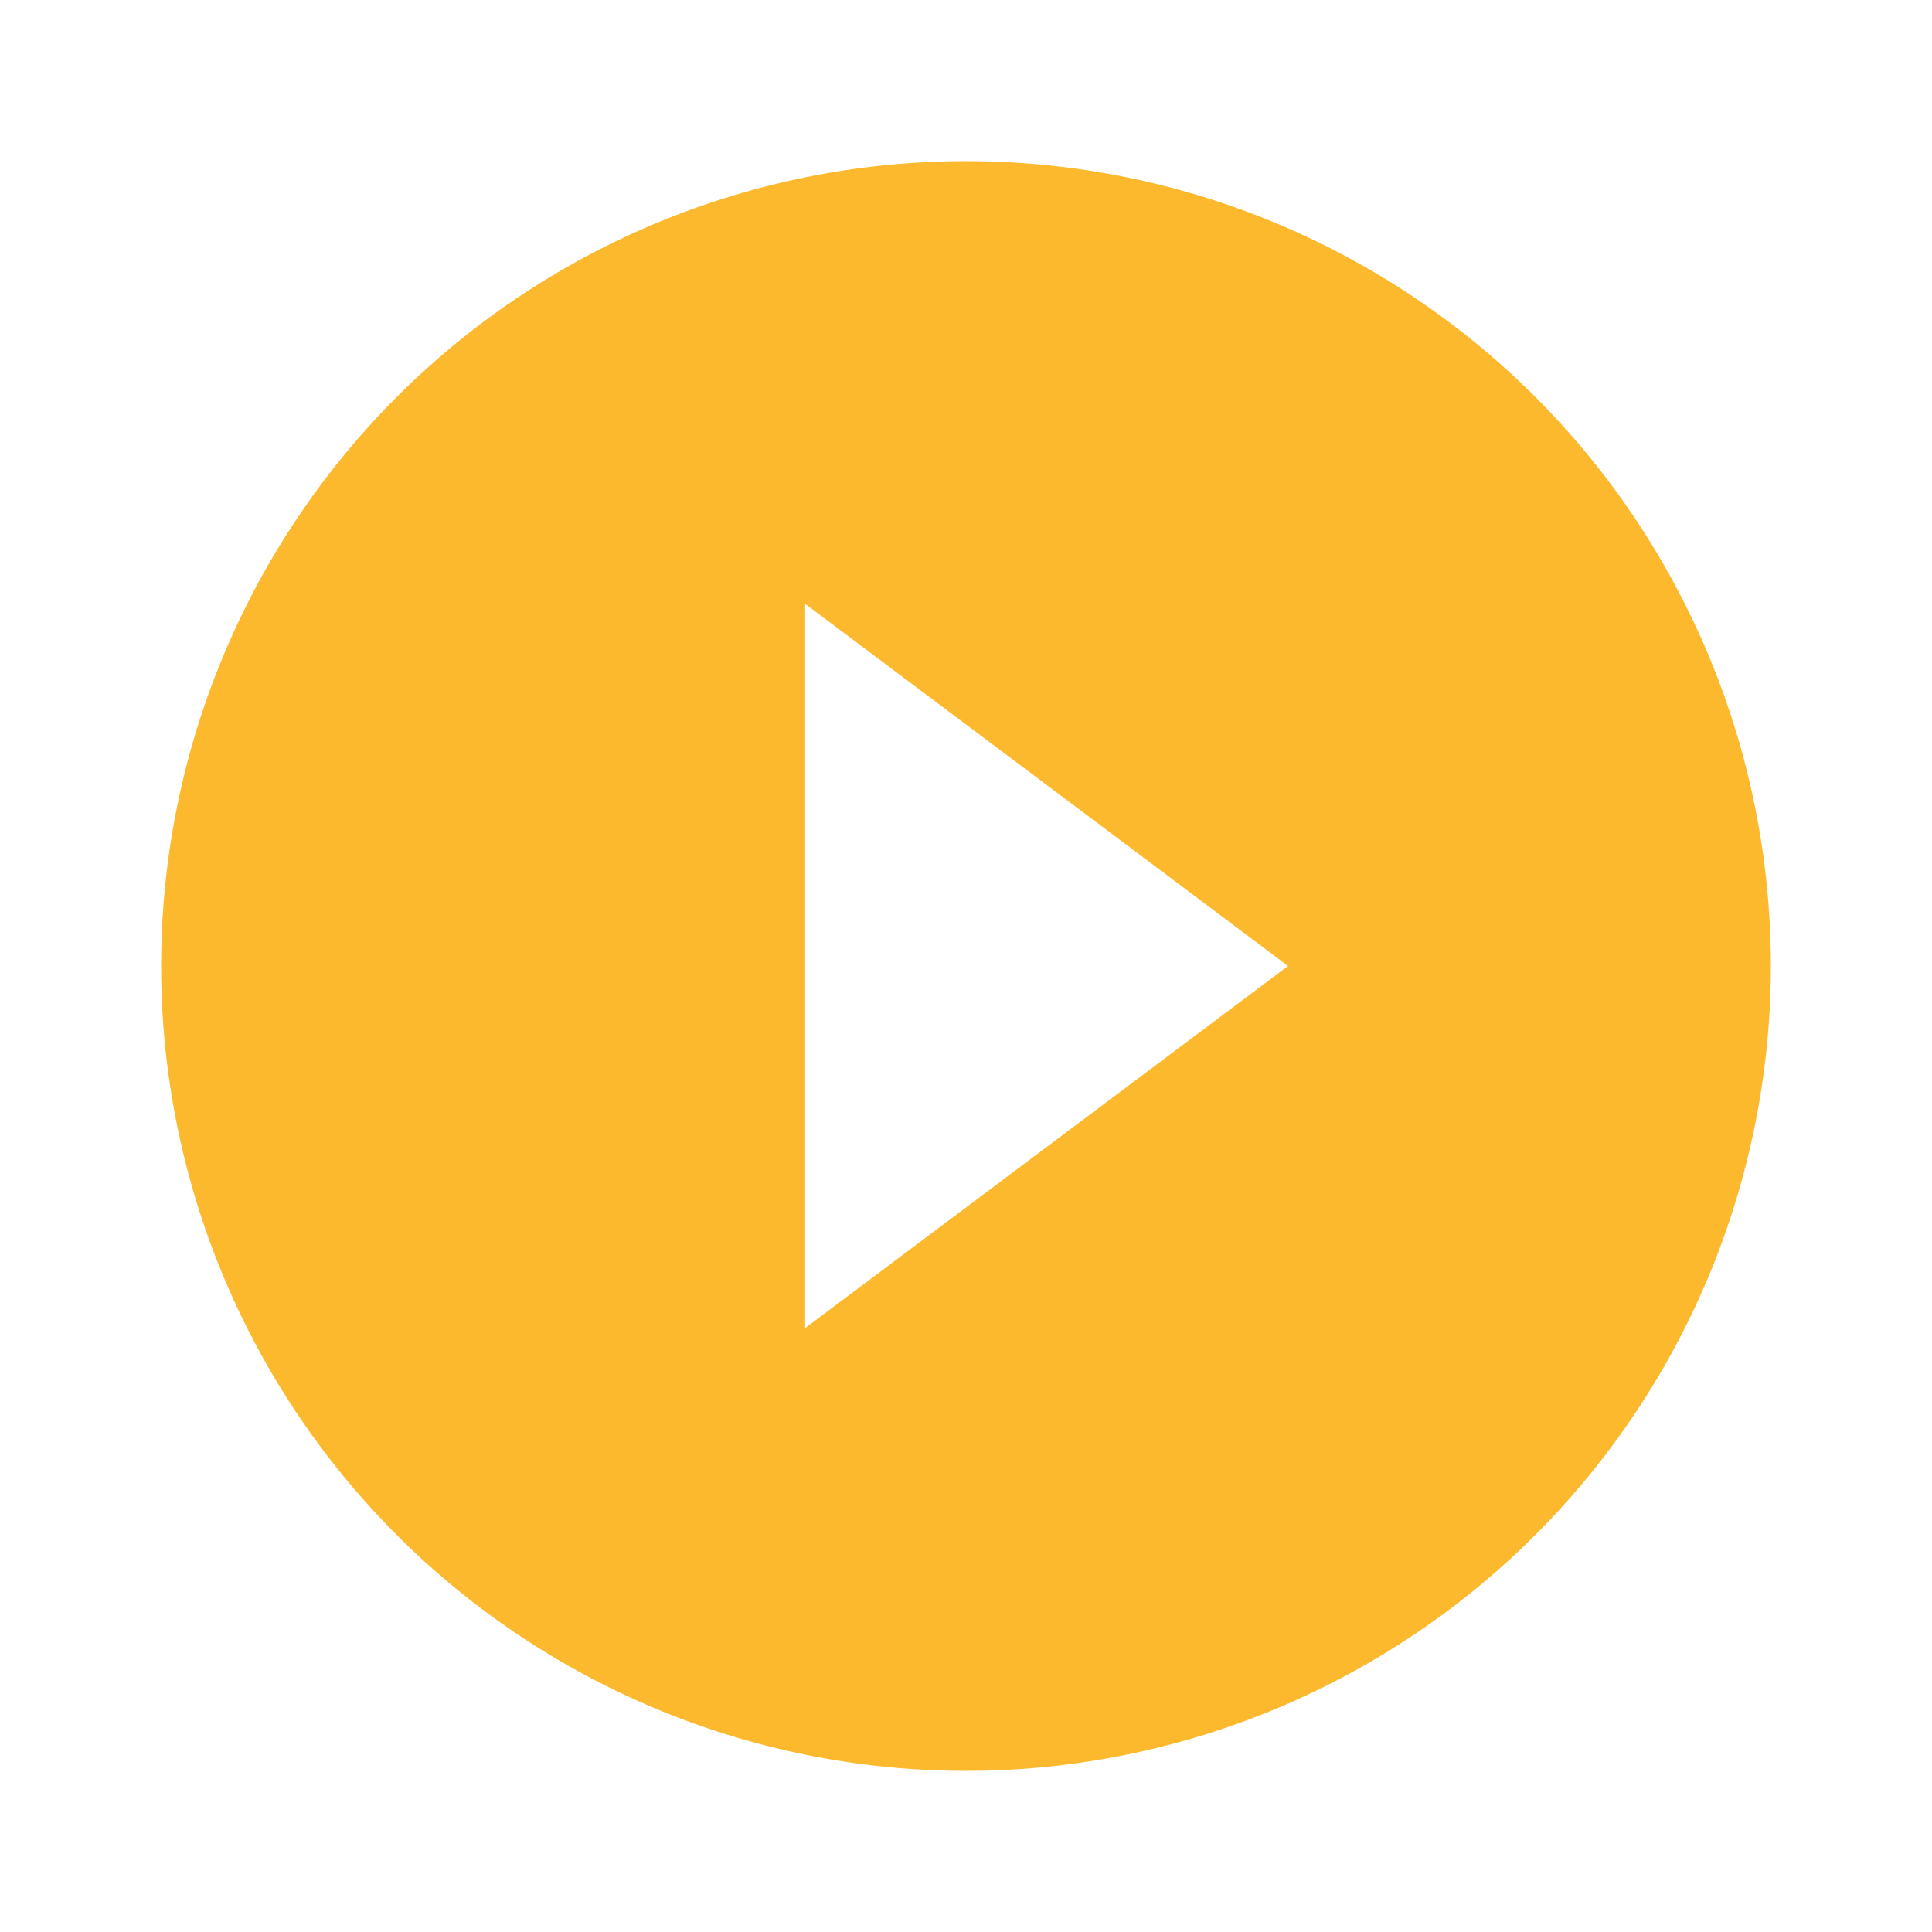 <svg id="_3669296_circle_filled_play_ic_icon" data-name="3669296_circle_filled_play_ic_icon" xmlns="http://www.w3.org/2000/svg" width="75" height="75" viewBox="0 0 75 75">
  <path id="Path_22058" data-name="Path 22058" d="M0,0H75V75H0Z" fill="none"/>
  <path id="Path_22059" data-name="Path 22059" d="M35.244,4A31.244,31.244,0,1,0,66.488,35.244,31.235,31.235,0,0,0,35.244,4ZM29,49.3V21.184l18.746,14.06Z" transform="translate(2.256 2.256)" fill="#fcb92d"/>
</svg>
